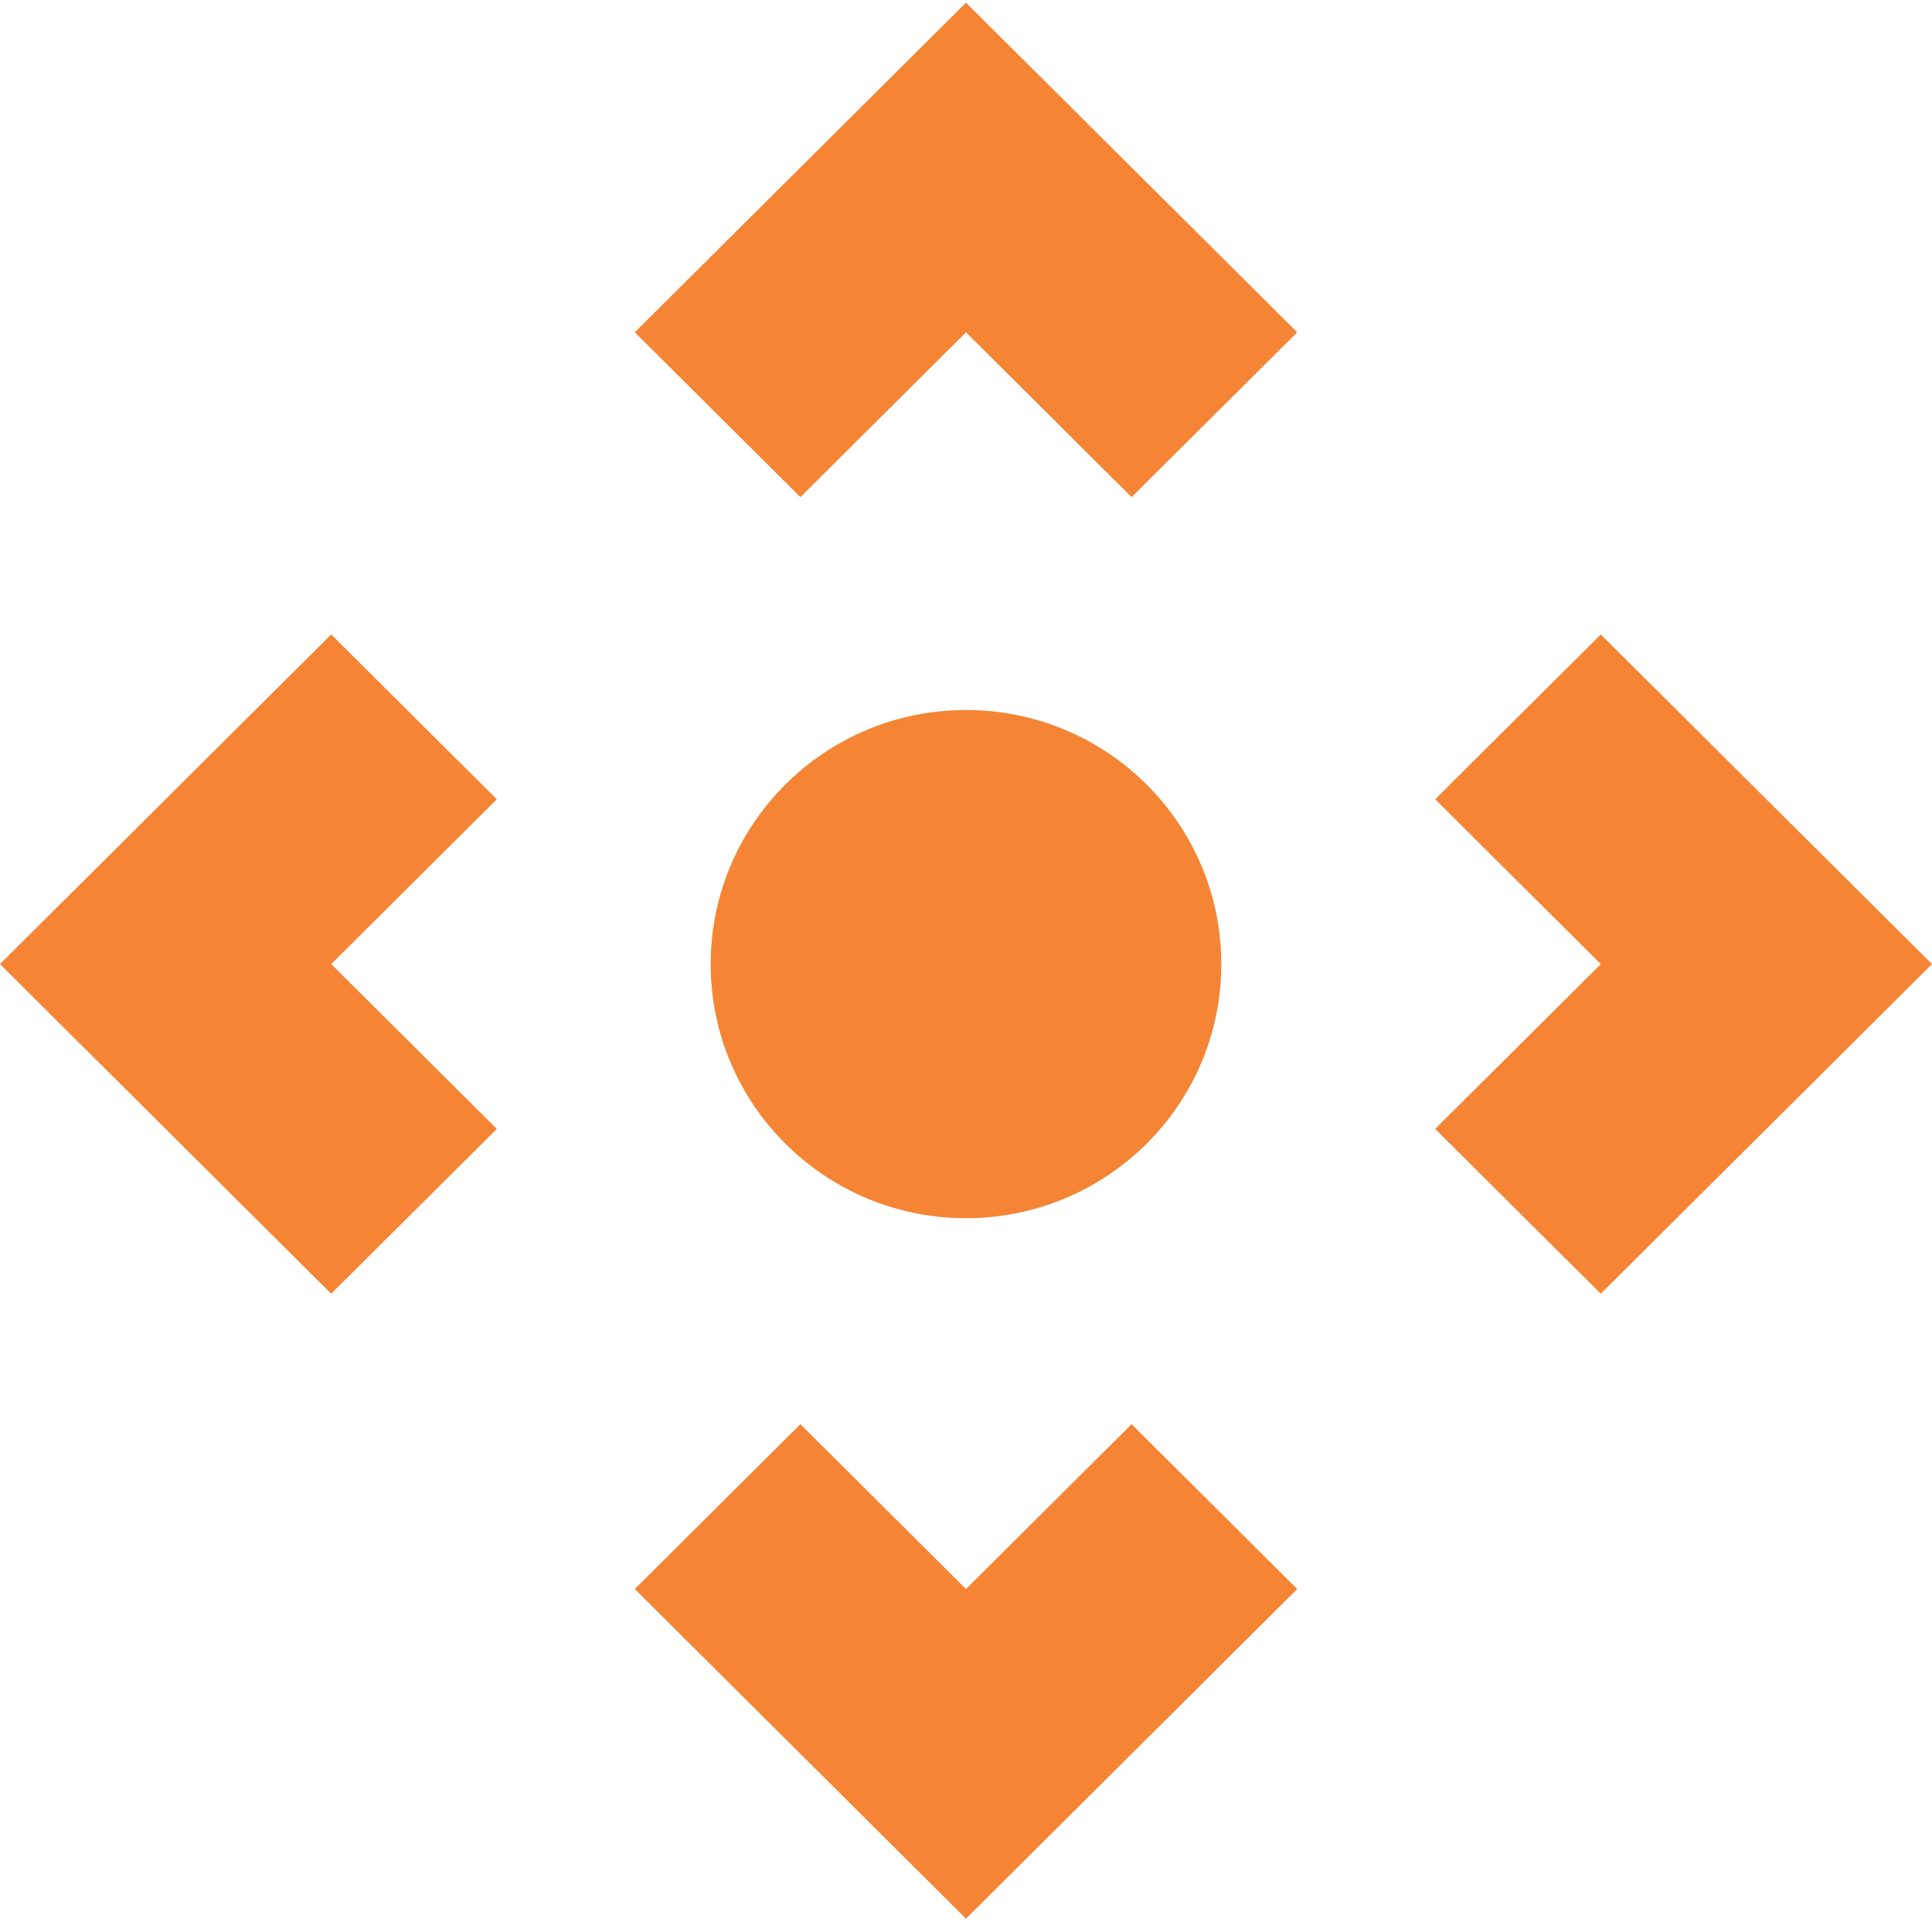 <svg width="179" height="179" viewBox="0 0 179 179" fill="none" xmlns="http://www.w3.org/2000/svg">
<g clip-path="url(#clip0_17085_6610)">
<path d="M46.029 74.053L30.686 58.783L0 89.323L30.686 119.864L46.029 104.594L30.686 89.323L46.029 74.053Z" fill="#F58434"/>
<path d="M58.815 30.788L74.157 46.059L89.5 30.788L104.843 46.059L120.186 30.788L89.5 0.248L58.815 30.788Z" fill="#F58434"/>
<path d="M148.314 58.783L132.971 74.053L148.314 89.323L132.971 104.594L148.314 119.864L178.999 89.323L148.314 58.783Z" fill="#F58434"/>
<path d="M89.5 147.223L74.157 131.953L58.815 147.223L89.5 177.764L120.186 147.223L104.843 131.953L89.5 147.223Z" fill="#F58434"/>
<path d="M89.499 112.866C102.563 112.866 113.153 102.326 113.153 89.325C113.153 76.323 102.563 65.783 89.499 65.783C76.436 65.783 65.846 76.323 65.846 89.325C65.846 102.326 76.436 112.866 89.499 112.866Z" fill="#F58434"/>
</g>
<defs>
<clipPath id="clip0_17085_6610">
<rect width="179" height="178.152" fill="white" transform="translate(0 0.248)"/>
</clipPath>
</defs>
</svg>
